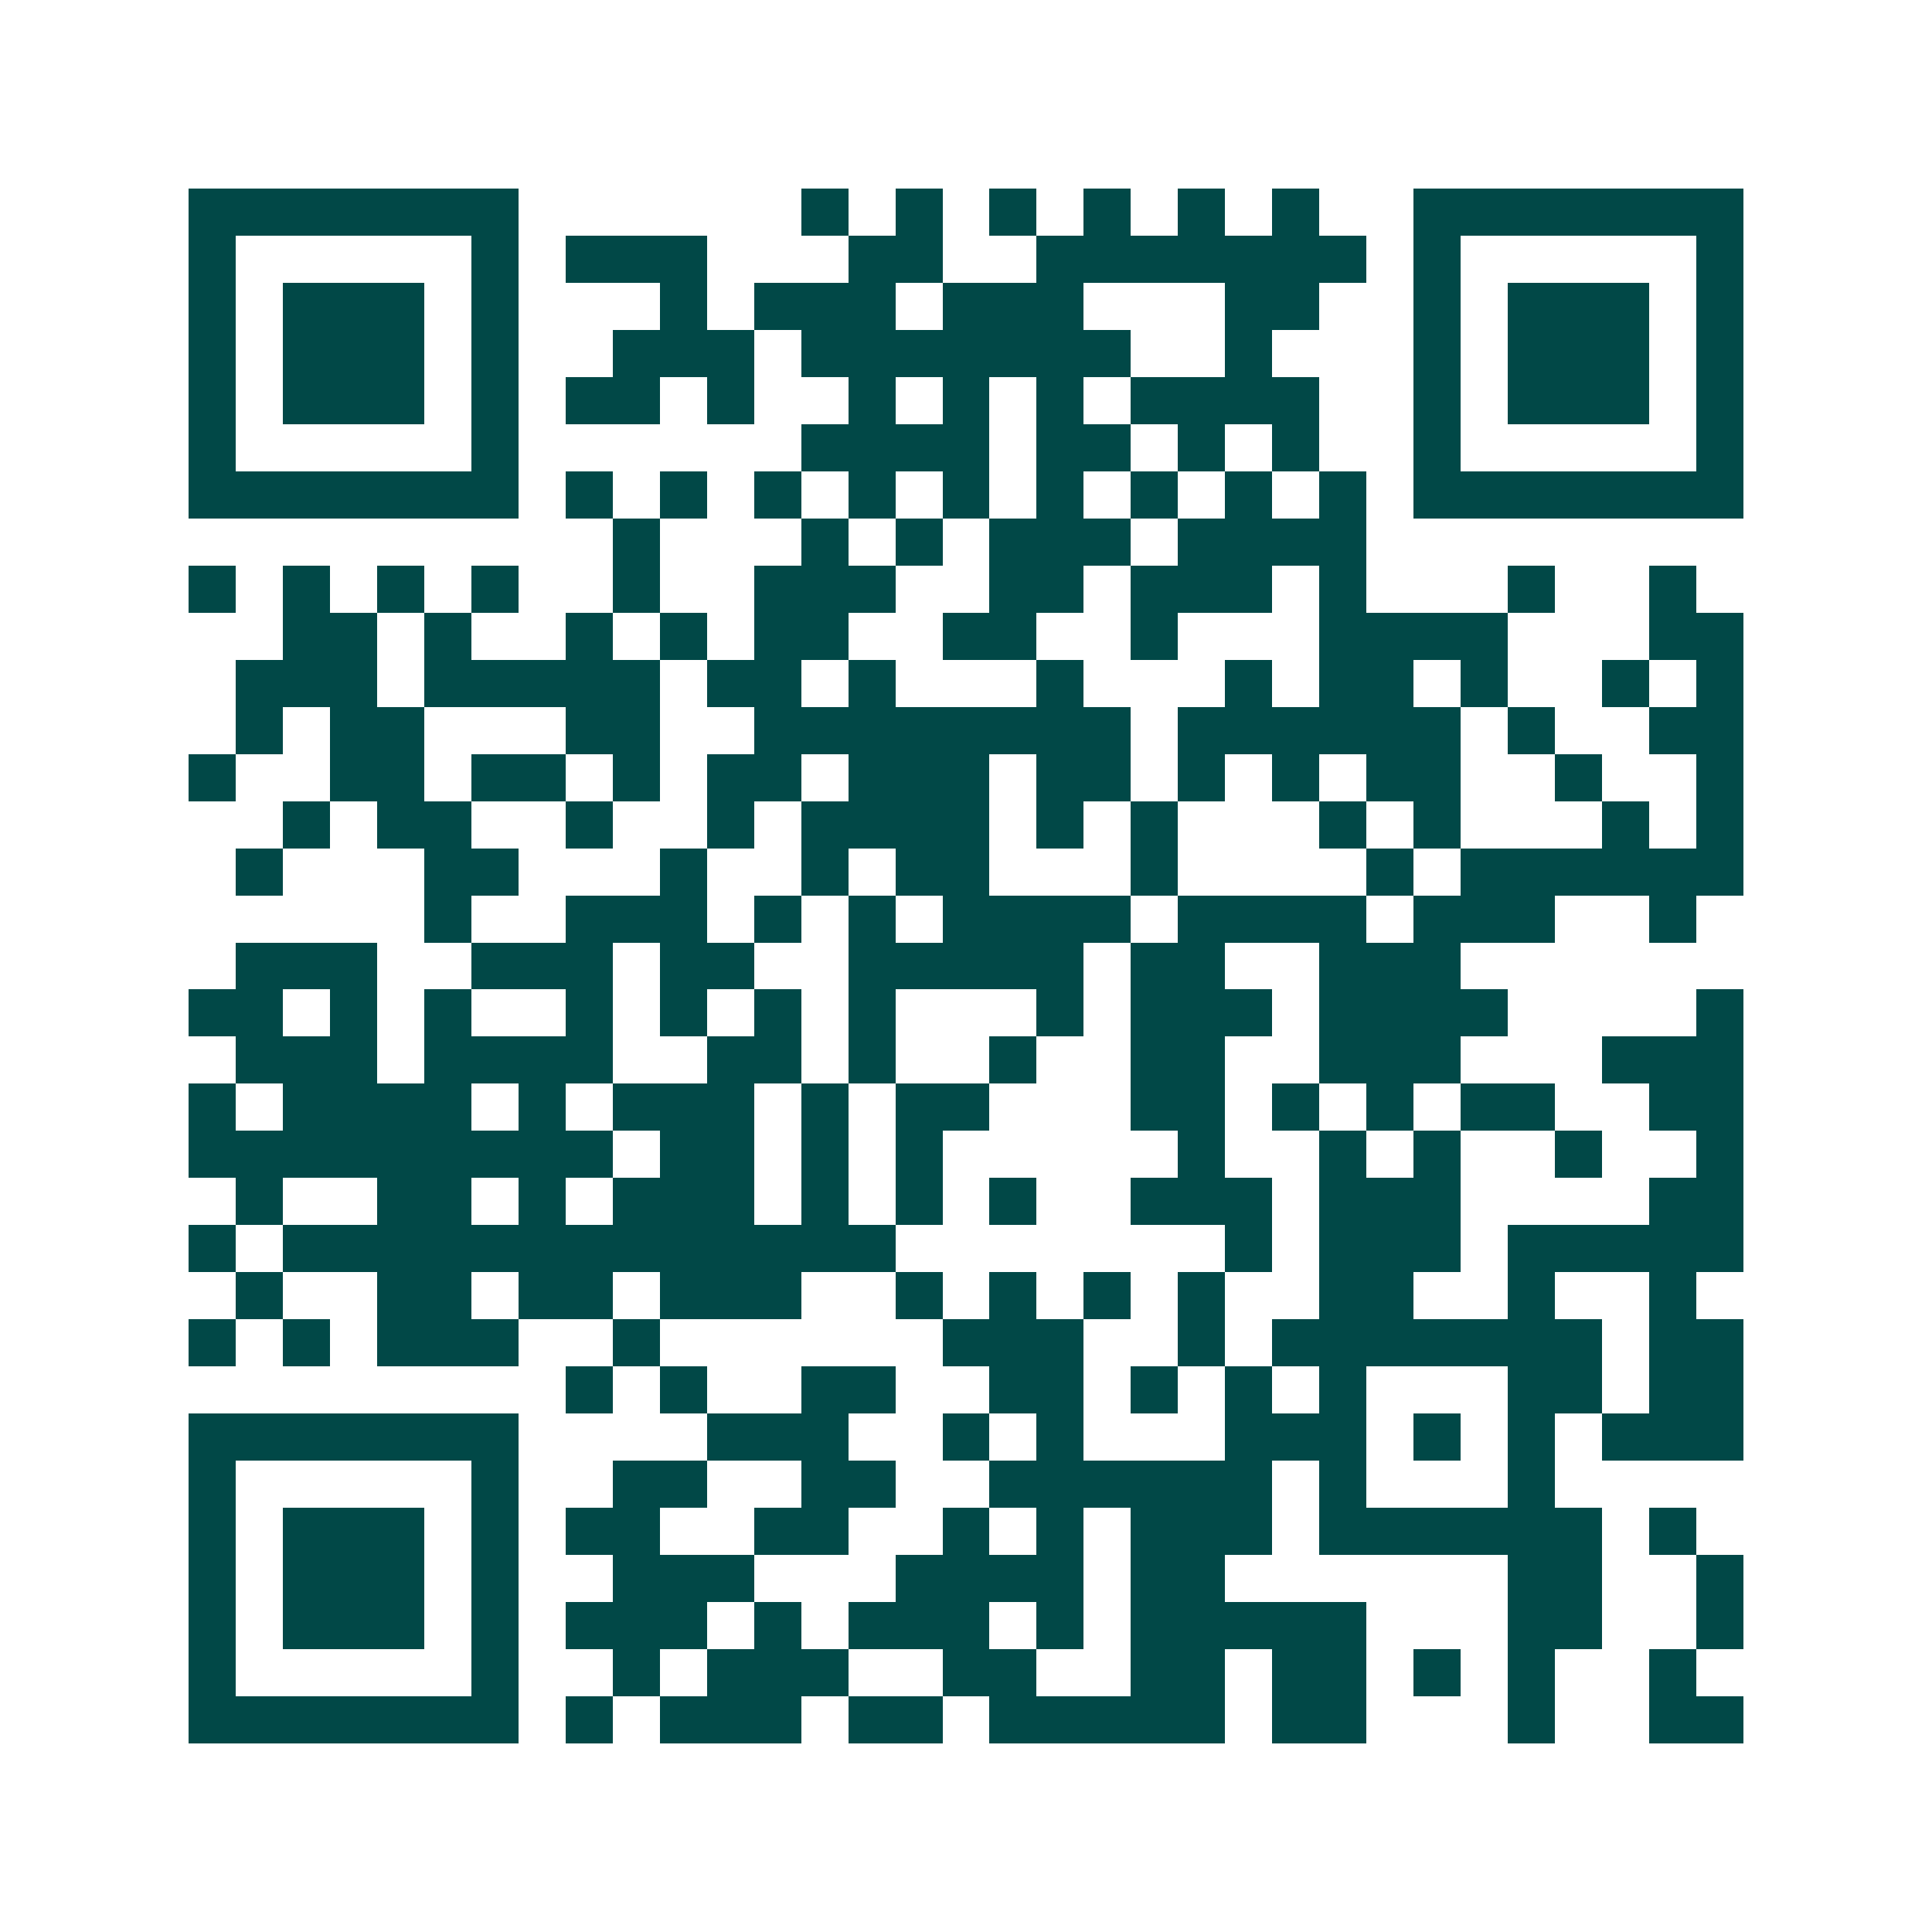 <svg xmlns="http://www.w3.org/2000/svg" width="200" height="200" viewBox="0 0 41 41" shape-rendering="crispEdges"><path fill="#ffffff" d="M0 0h41v41H0z"/><path stroke="#014847" d="M4 4.5h7m6 0h1m1 0h1m1 0h1m1 0h1m1 0h1m1 0h1m2 0h7M4 5.5h1m5 0h1m1 0h3m3 0h2m2 0h7m1 0h1m5 0h1M4 6.5h1m1 0h3m1 0h1m3 0h1m1 0h3m1 0h3m3 0h2m2 0h1m1 0h3m1 0h1M4 7.5h1m1 0h3m1 0h1m2 0h3m1 0h7m2 0h1m3 0h1m1 0h3m1 0h1M4 8.5h1m1 0h3m1 0h1m1 0h2m1 0h1m2 0h1m1 0h1m1 0h1m1 0h4m2 0h1m1 0h3m1 0h1M4 9.5h1m5 0h1m6 0h4m1 0h2m1 0h1m1 0h1m2 0h1m5 0h1M4 10.5h7m1 0h1m1 0h1m1 0h1m1 0h1m1 0h1m1 0h1m1 0h1m1 0h1m1 0h1m1 0h7M13 11.5h1m3 0h1m1 0h1m1 0h3m1 0h4M4 12.5h1m1 0h1m1 0h1m1 0h1m2 0h1m2 0h3m2 0h2m1 0h3m1 0h1m3 0h1m2 0h1M6 13.5h2m1 0h1m2 0h1m1 0h1m1 0h2m2 0h2m2 0h1m3 0h4m3 0h2M5 14.5h3m1 0h5m1 0h2m1 0h1m3 0h1m3 0h1m1 0h2m1 0h1m2 0h1m1 0h1M5 15.5h1m1 0h2m3 0h2m2 0h8m1 0h6m1 0h1m2 0h2M4 16.5h1m2 0h2m1 0h2m1 0h1m1 0h2m1 0h3m1 0h2m1 0h1m1 0h1m1 0h2m2 0h1m2 0h1M6 17.5h1m1 0h2m2 0h1m2 0h1m1 0h4m1 0h1m1 0h1m3 0h1m1 0h1m3 0h1m1 0h1M5 18.5h1m3 0h2m3 0h1m2 0h1m1 0h2m3 0h1m4 0h1m1 0h6M9 19.5h1m2 0h3m1 0h1m1 0h1m1 0h4m1 0h4m1 0h3m2 0h1M5 20.5h3m2 0h3m1 0h2m2 0h5m1 0h2m2 0h3M4 21.5h2m1 0h1m1 0h1m2 0h1m1 0h1m1 0h1m1 0h1m3 0h1m1 0h3m1 0h4m4 0h1M5 22.5h3m1 0h4m2 0h2m1 0h1m2 0h1m2 0h2m2 0h3m3 0h3M4 23.5h1m1 0h4m1 0h1m1 0h3m1 0h1m1 0h2m3 0h2m1 0h1m1 0h1m1 0h2m2 0h2M4 24.5h9m1 0h2m1 0h1m1 0h1m5 0h1m2 0h1m1 0h1m2 0h1m2 0h1M5 25.5h1m2 0h2m1 0h1m1 0h3m1 0h1m1 0h1m1 0h1m2 0h3m1 0h3m4 0h2M4 26.5h1m1 0h13m7 0h1m1 0h3m1 0h5M5 27.5h1m2 0h2m1 0h2m1 0h3m2 0h1m1 0h1m1 0h1m1 0h1m2 0h2m2 0h1m2 0h1M4 28.5h1m1 0h1m1 0h3m2 0h1m6 0h3m2 0h1m1 0h7m1 0h2M12 29.5h1m1 0h1m2 0h2m2 0h2m1 0h1m1 0h1m1 0h1m3 0h2m1 0h2M4 30.5h7m4 0h3m2 0h1m1 0h1m3 0h3m1 0h1m1 0h1m1 0h3M4 31.5h1m5 0h1m2 0h2m2 0h2m2 0h6m1 0h1m3 0h1M4 32.5h1m1 0h3m1 0h1m1 0h2m2 0h2m2 0h1m1 0h1m1 0h3m1 0h6m1 0h1M4 33.5h1m1 0h3m1 0h1m2 0h3m3 0h4m1 0h2m6 0h2m2 0h1M4 34.5h1m1 0h3m1 0h1m1 0h3m1 0h1m1 0h3m1 0h1m1 0h5m3 0h2m2 0h1M4 35.5h1m5 0h1m2 0h1m1 0h3m2 0h2m2 0h2m1 0h2m1 0h1m1 0h1m2 0h1M4 36.5h7m1 0h1m1 0h3m1 0h2m1 0h5m1 0h2m3 0h1m2 0h2"/></svg>

